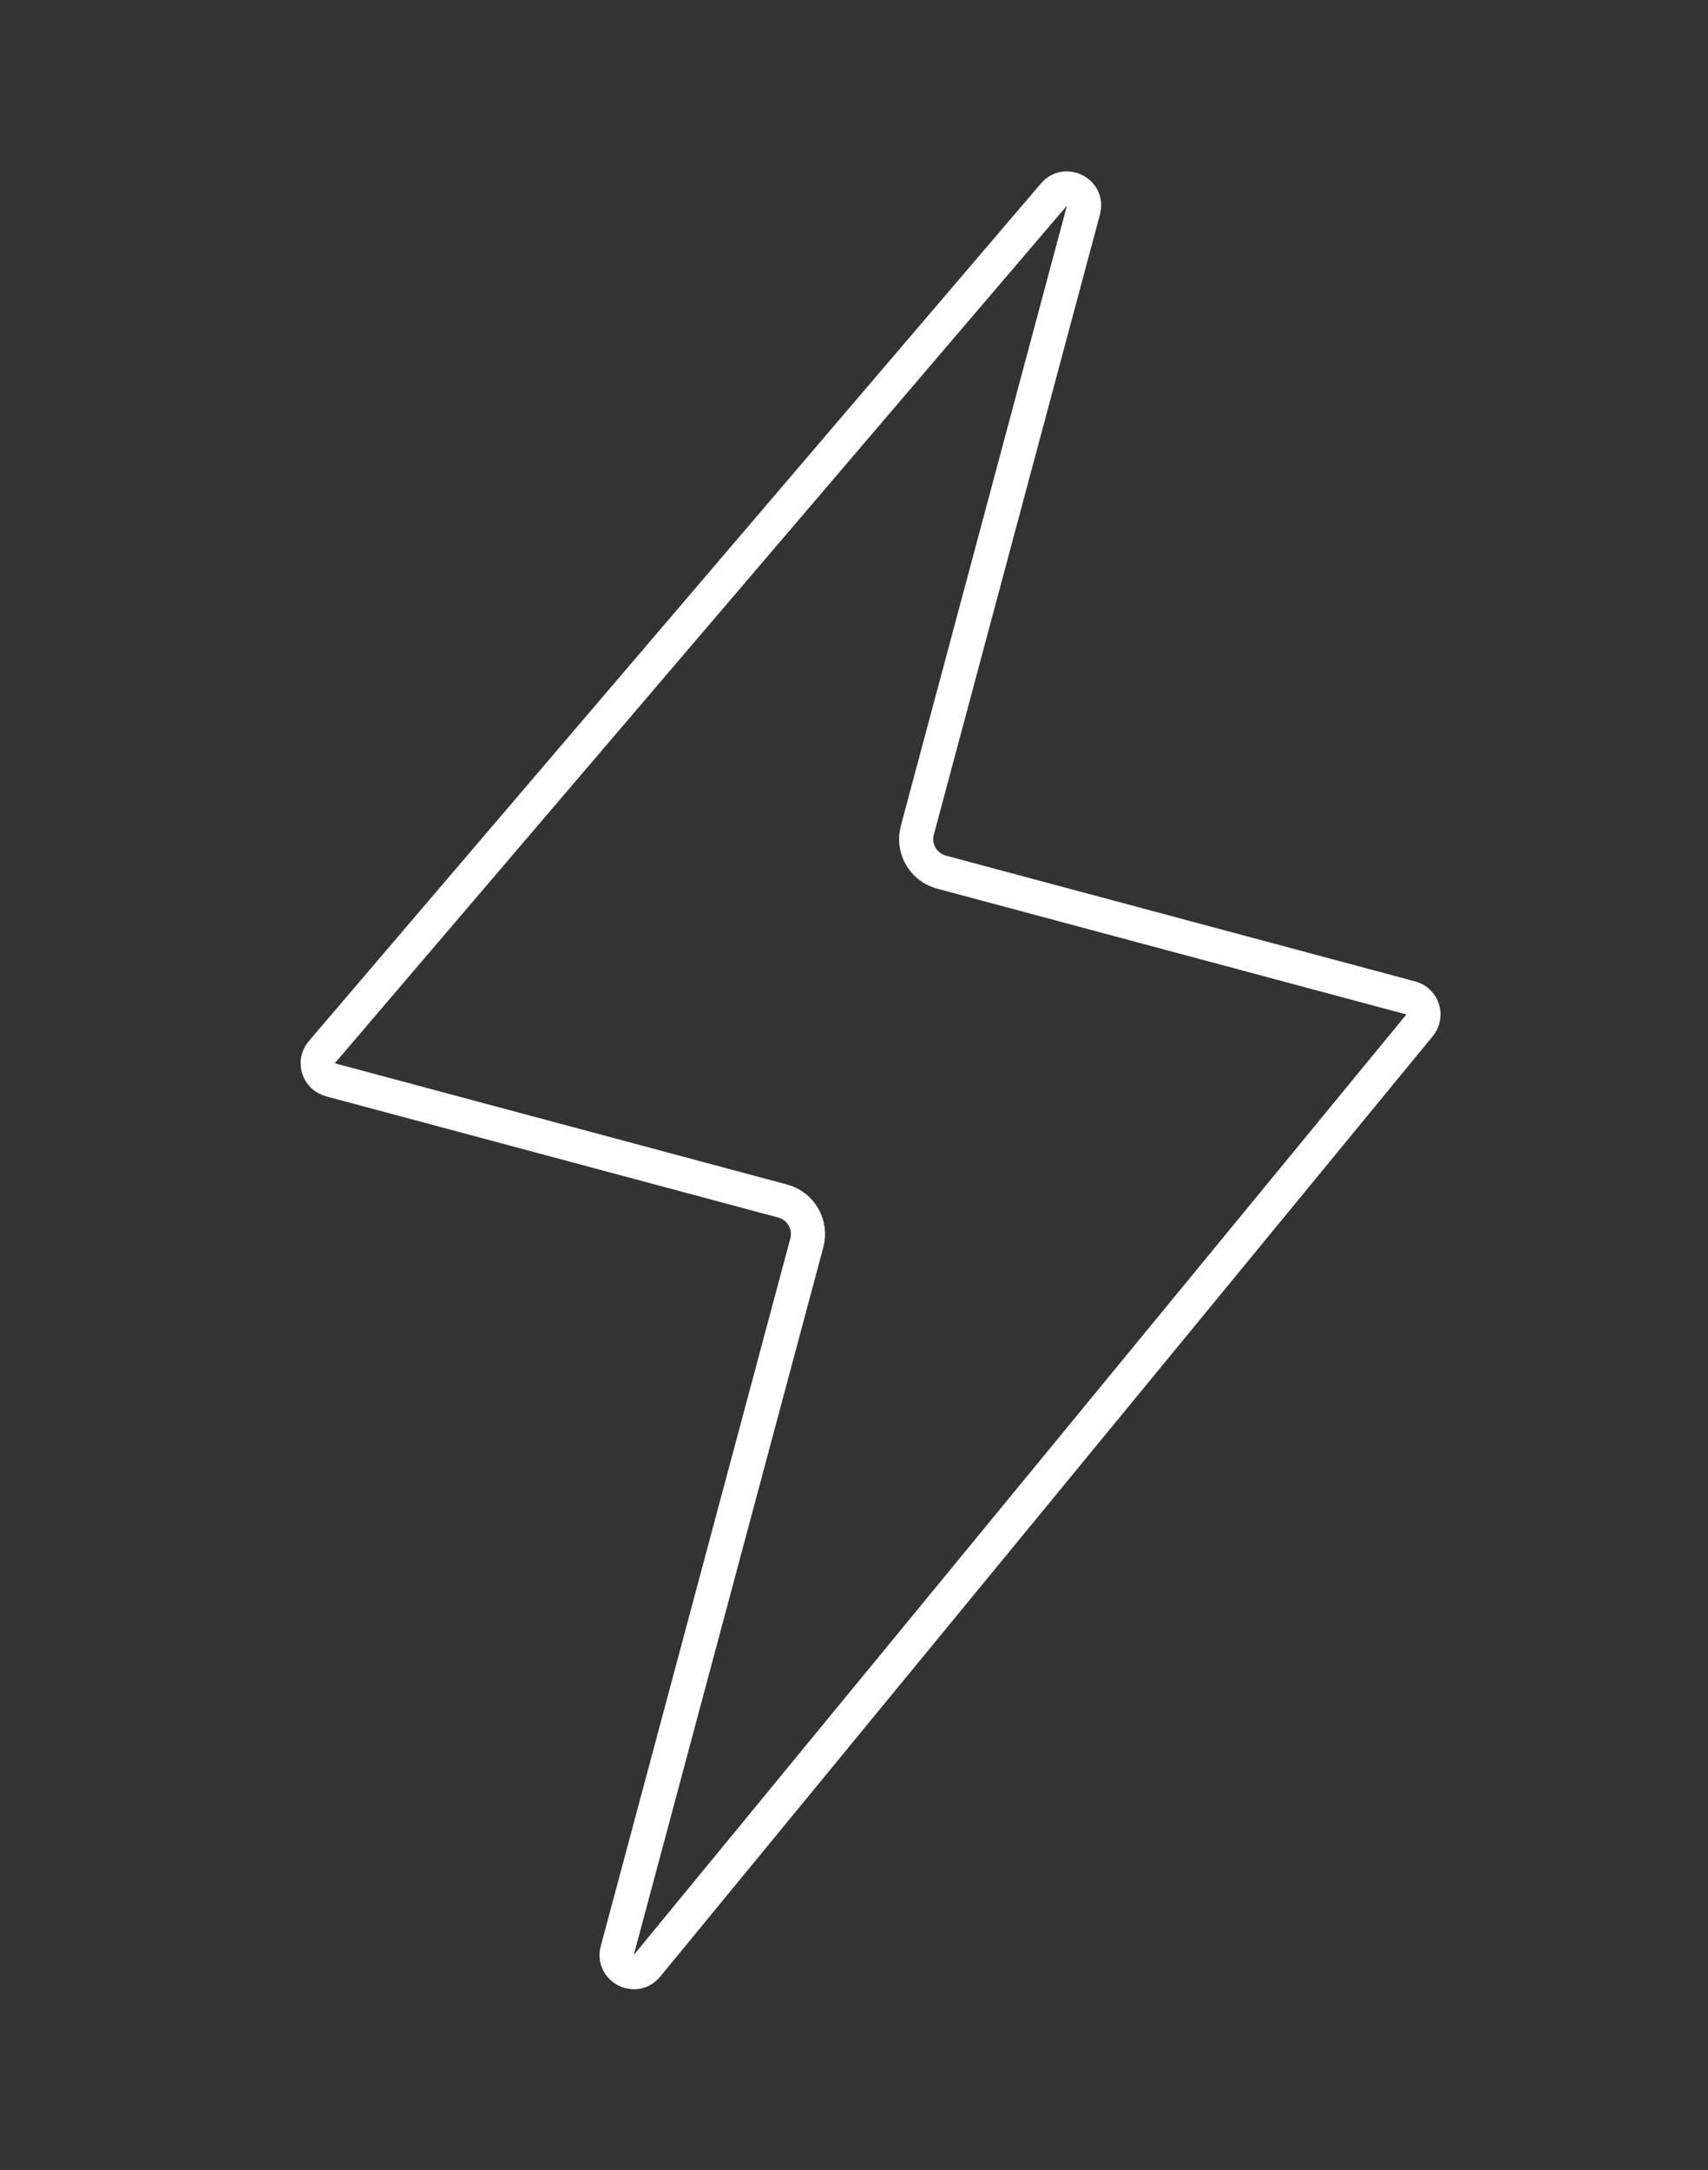 <?xml version="1.0" encoding="UTF-8"?> <svg xmlns="http://www.w3.org/2000/svg" width="100" height="127" viewBox="0 0 100 127" fill="none"><rect x="0" y="0" width="100" height="127" fill="#333333" stroke="none"/> <path d="M18.841 61.58L61.708 11.384C62.4 10.574 63.71 11.264 63.434 12.293L53.708 48.592C53.422 49.659 54.055 50.756 55.122 51.042L82.601 58.405C83.303 58.593 83.576 59.444 83.115 60.005L37.879 115.051C37.196 115.882 35.862 115.196 36.14 114.157L47.238 72.74C47.523 71.674 46.89 70.577 45.823 70.291L19.342 63.195C18.632 63.005 18.363 62.139 18.841 61.58Z" stroke="white" stroke-width="2"></path> </svg> 
